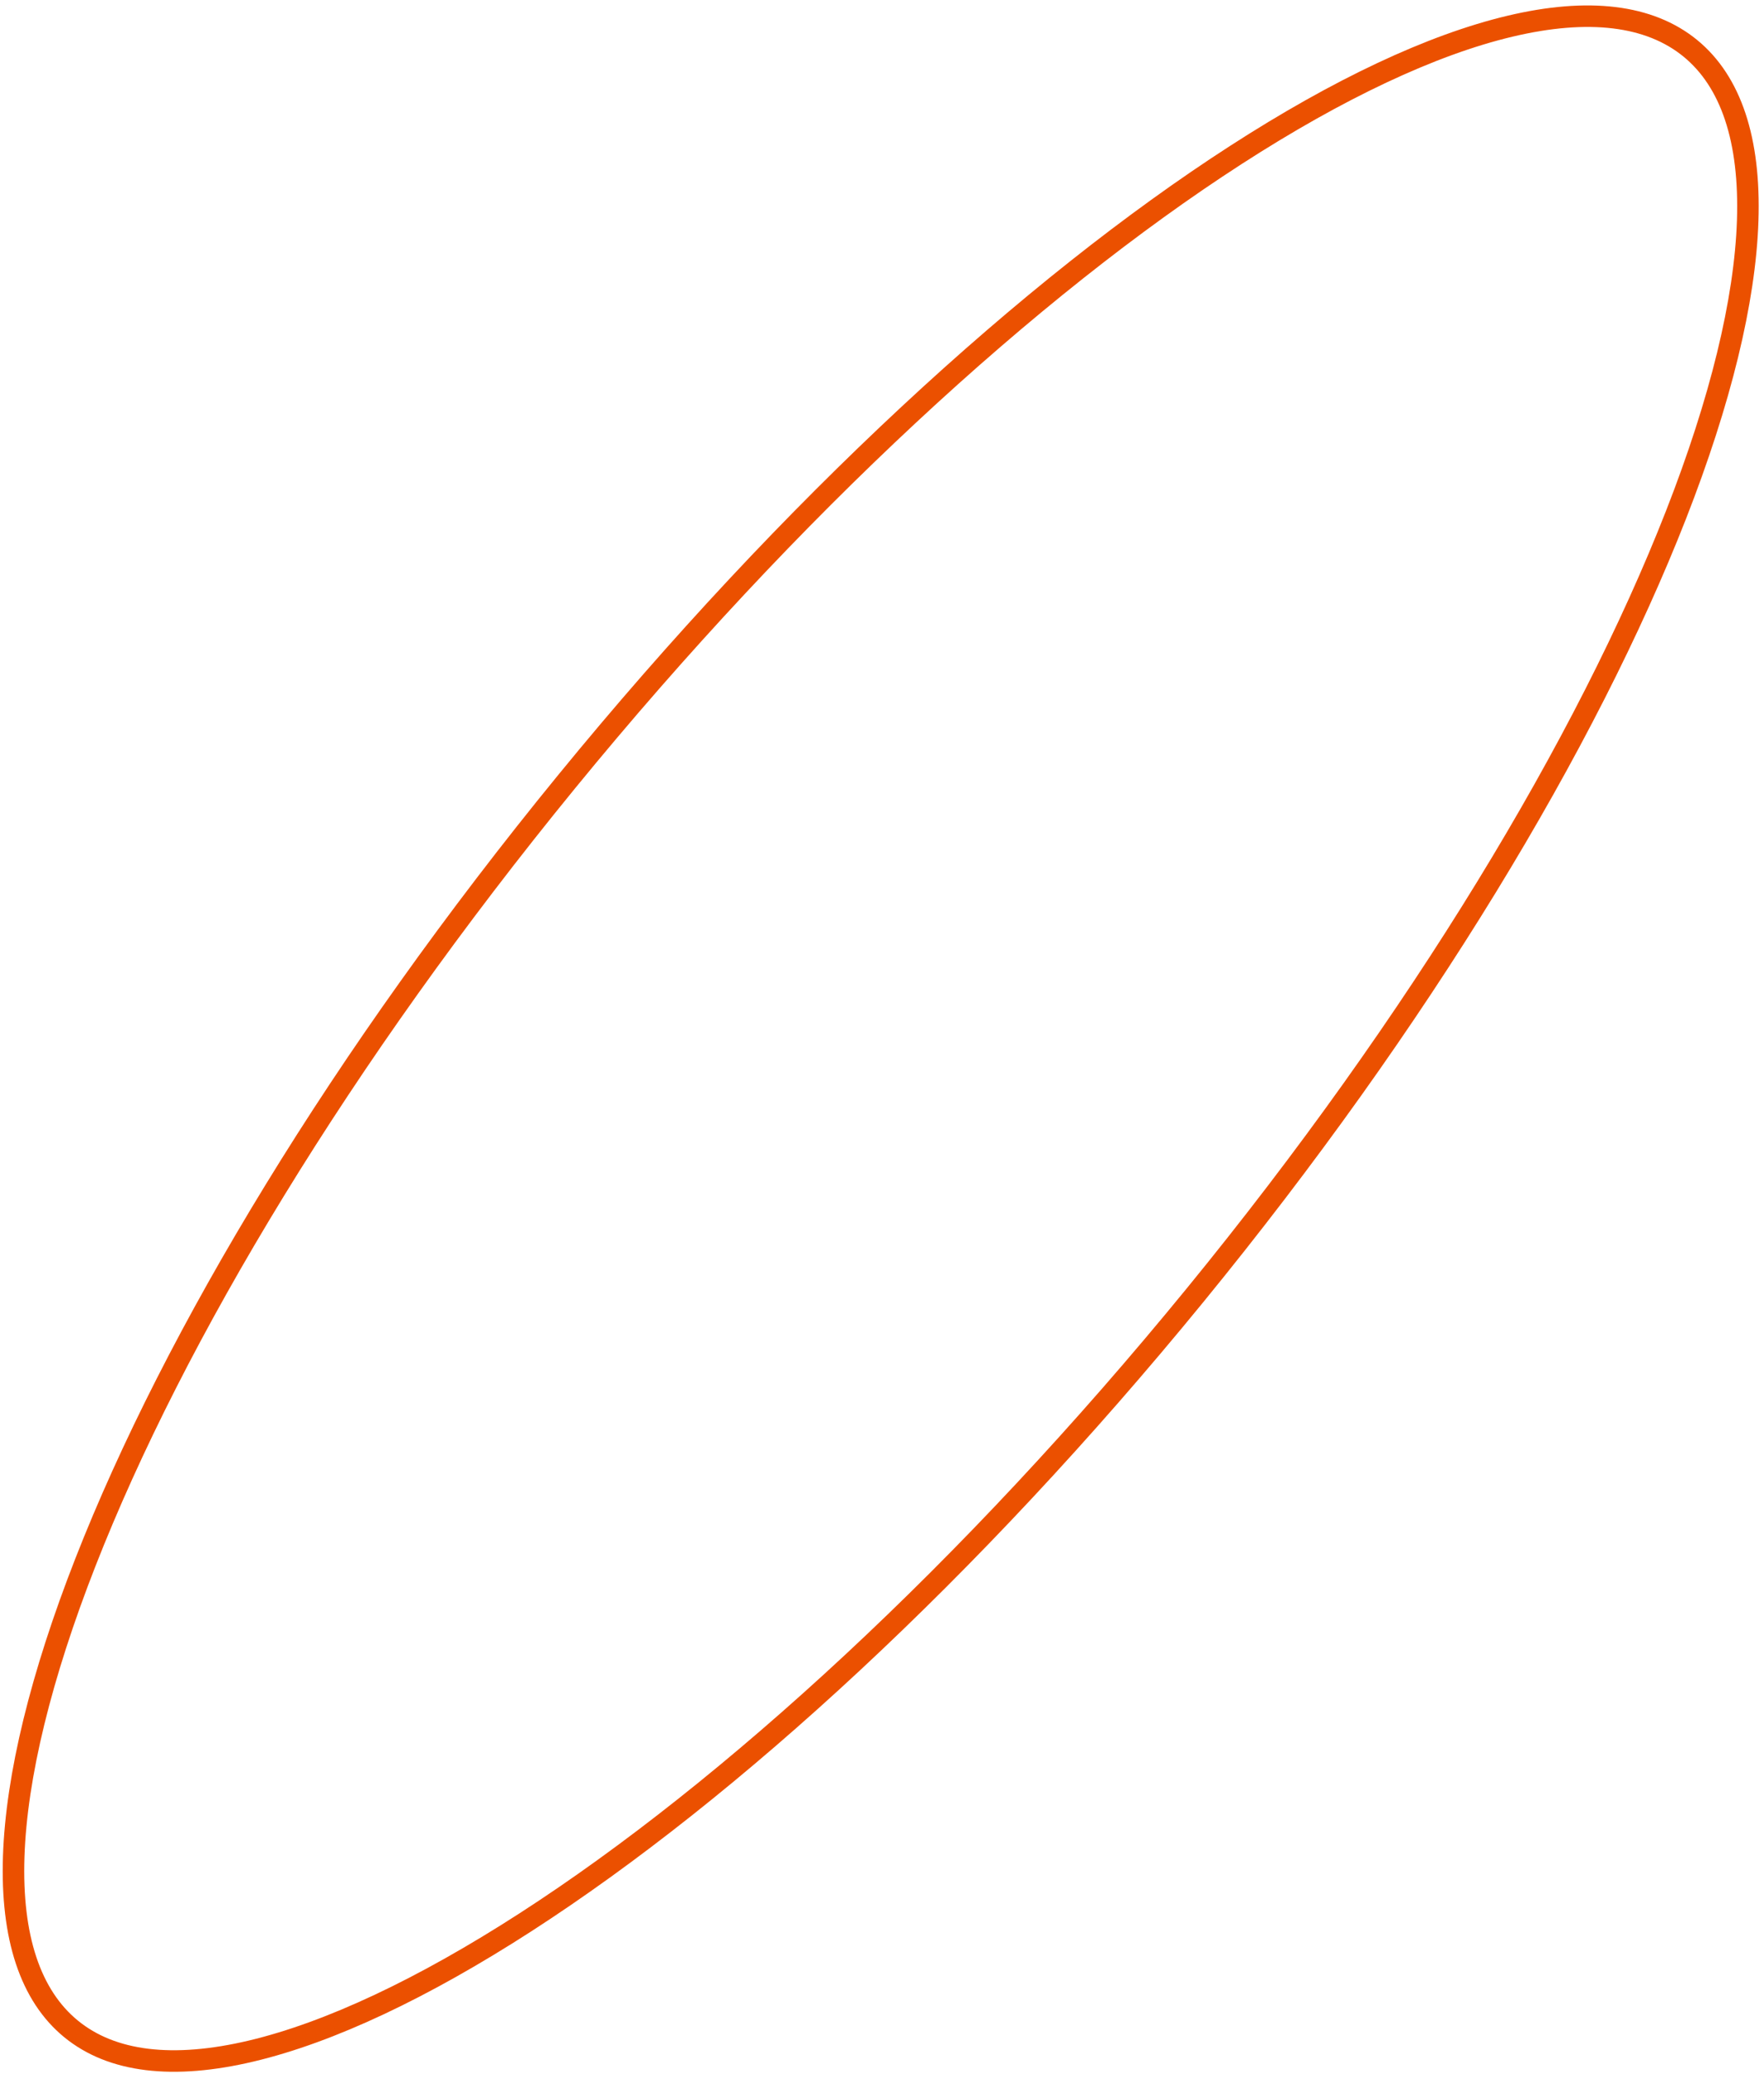 <?xml version="1.0" encoding="UTF-8"?> <svg xmlns="http://www.w3.org/2000/svg" width="205" height="241" viewBox="0 0 205 241" fill="none"> <path d="M196.431 5.606C201.168 9.479 203.416 16.277 203.105 25.642C202.794 34.983 199.936 46.633 194.77 59.837C184.442 86.23 164.997 118.559 138.857 150.533C112.718 182.506 84.899 207.99 61.086 223.358C49.172 231.046 38.323 236.162 29.23 238.323C20.114 240.49 13.005 239.638 8.267 235.765C3.53 231.892 1.282 225.094 1.594 215.729C1.904 206.388 4.762 194.738 9.928 181.535C20.256 155.141 39.702 122.812 65.841 90.839C91.98 58.866 119.799 33.381 143.613 18.014C155.526 10.326 166.375 5.209 175.468 3.048C184.584 0.881 191.694 1.733 196.431 5.606Z" stroke="#EB5000" stroke-width="2.5"></path> </svg> 